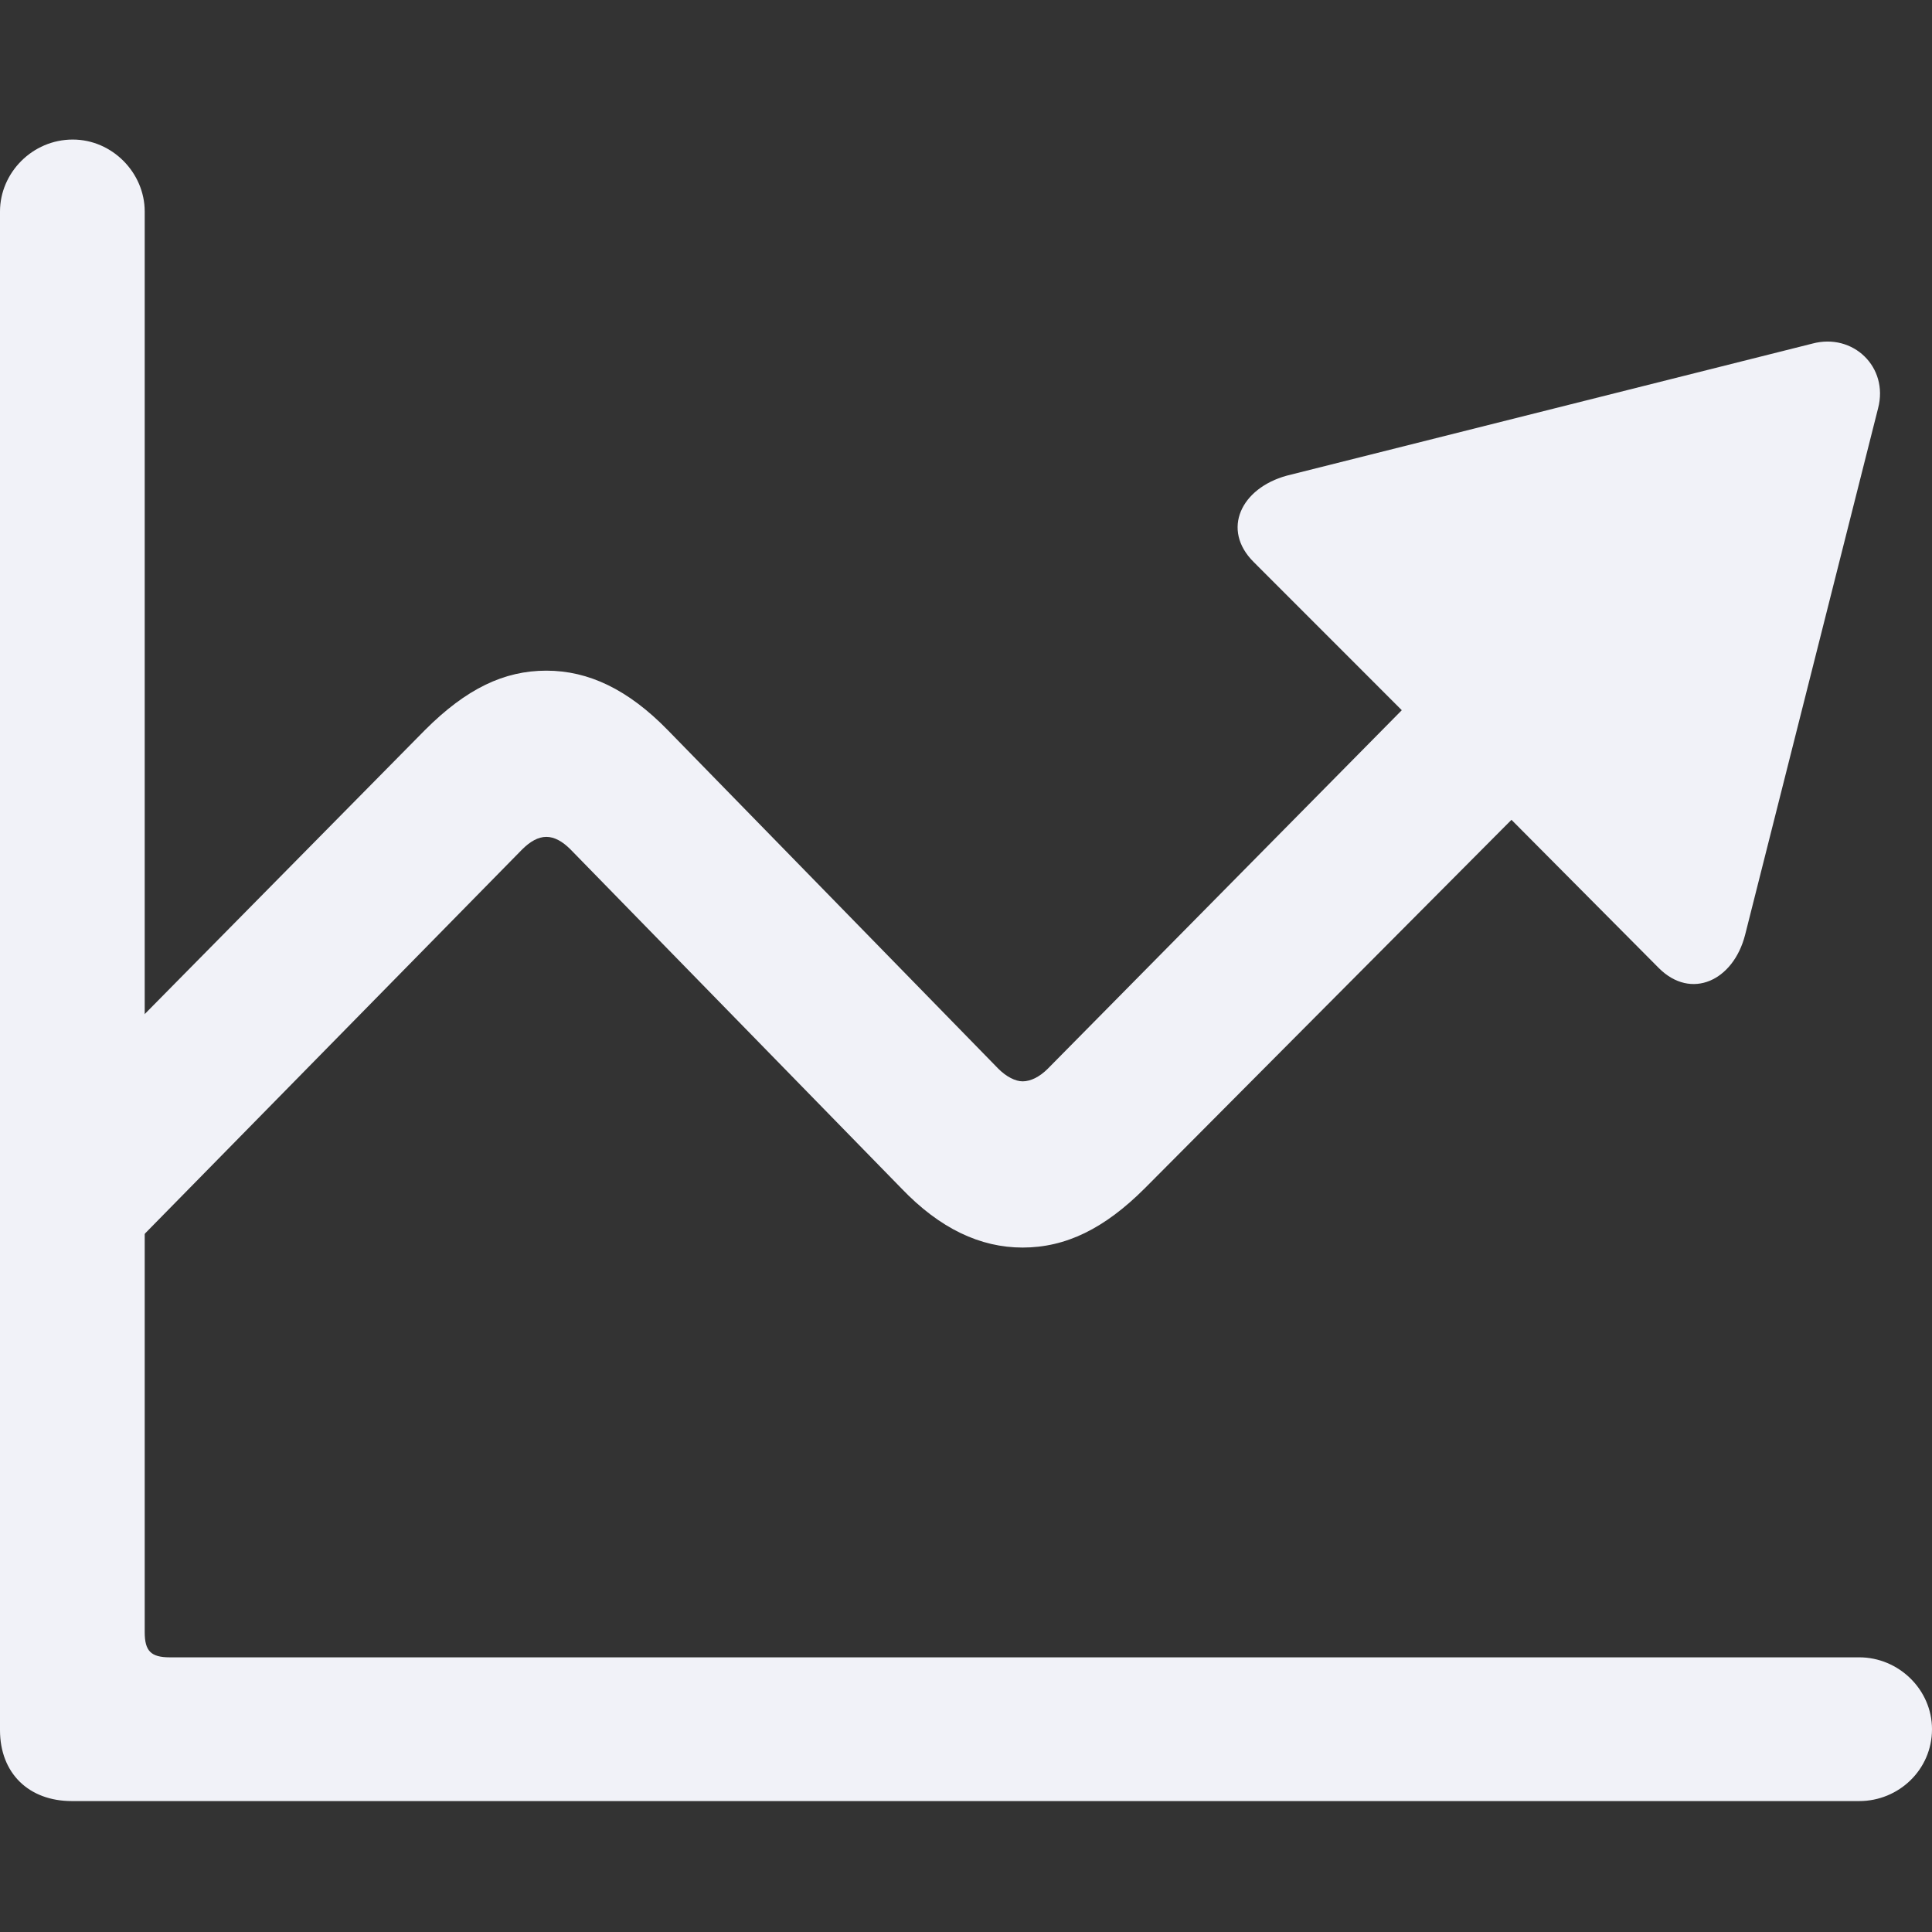 <svg width="30" height="30" viewBox="0 0 30 30" fill="none" xmlns="http://www.w3.org/2000/svg">
<rect x="0" y="0" width="30" height="30" fill="#333333" stroke="none"/>
<path d="M2.065 19.344L8.107 13.191C8.233 13.065 8.358 12.995 8.484 12.995C8.609 12.995 8.735 13.065 8.86 13.191L13.995 18.451C14.595 19.079 15.223 19.372 15.879 19.372C16.549 19.372 17.149 19.079 17.777 18.451L23.47 12.73L25.758 15.032C26.261 15.535 26.916 15.228 27.098 14.516L29.163 6.339C29.33 5.698 28.772 5.167 28.144 5.335L19.981 7.386C19.27 7.581 18.963 8.223 19.465 8.725L21.767 11.028L16.27 16.595C16.144 16.721 16.005 16.791 15.879 16.791C15.768 16.791 15.628 16.721 15.502 16.595L10.367 11.335C9.754 10.707 9.14 10.414 8.484 10.414C7.828 10.414 7.242 10.693 6.6 11.335L0.363 17.656L2.065 19.344Z" fill="#F1F2F8"/>
<path d="M0 26.865C0 27.535 0.447 27.967 1.116 27.967H28.87C29.484 27.967 30 27.479 30 26.851C30 26.237 29.484 25.735 28.87 25.735H2.637C2.344 25.735 2.247 25.637 2.247 25.344V3.284C2.247 2.684 1.744 2.167 1.13 2.167C0.502 2.167 0 2.684 0 3.284V26.865Z" fill="#F1F2F8"/>
</svg>
